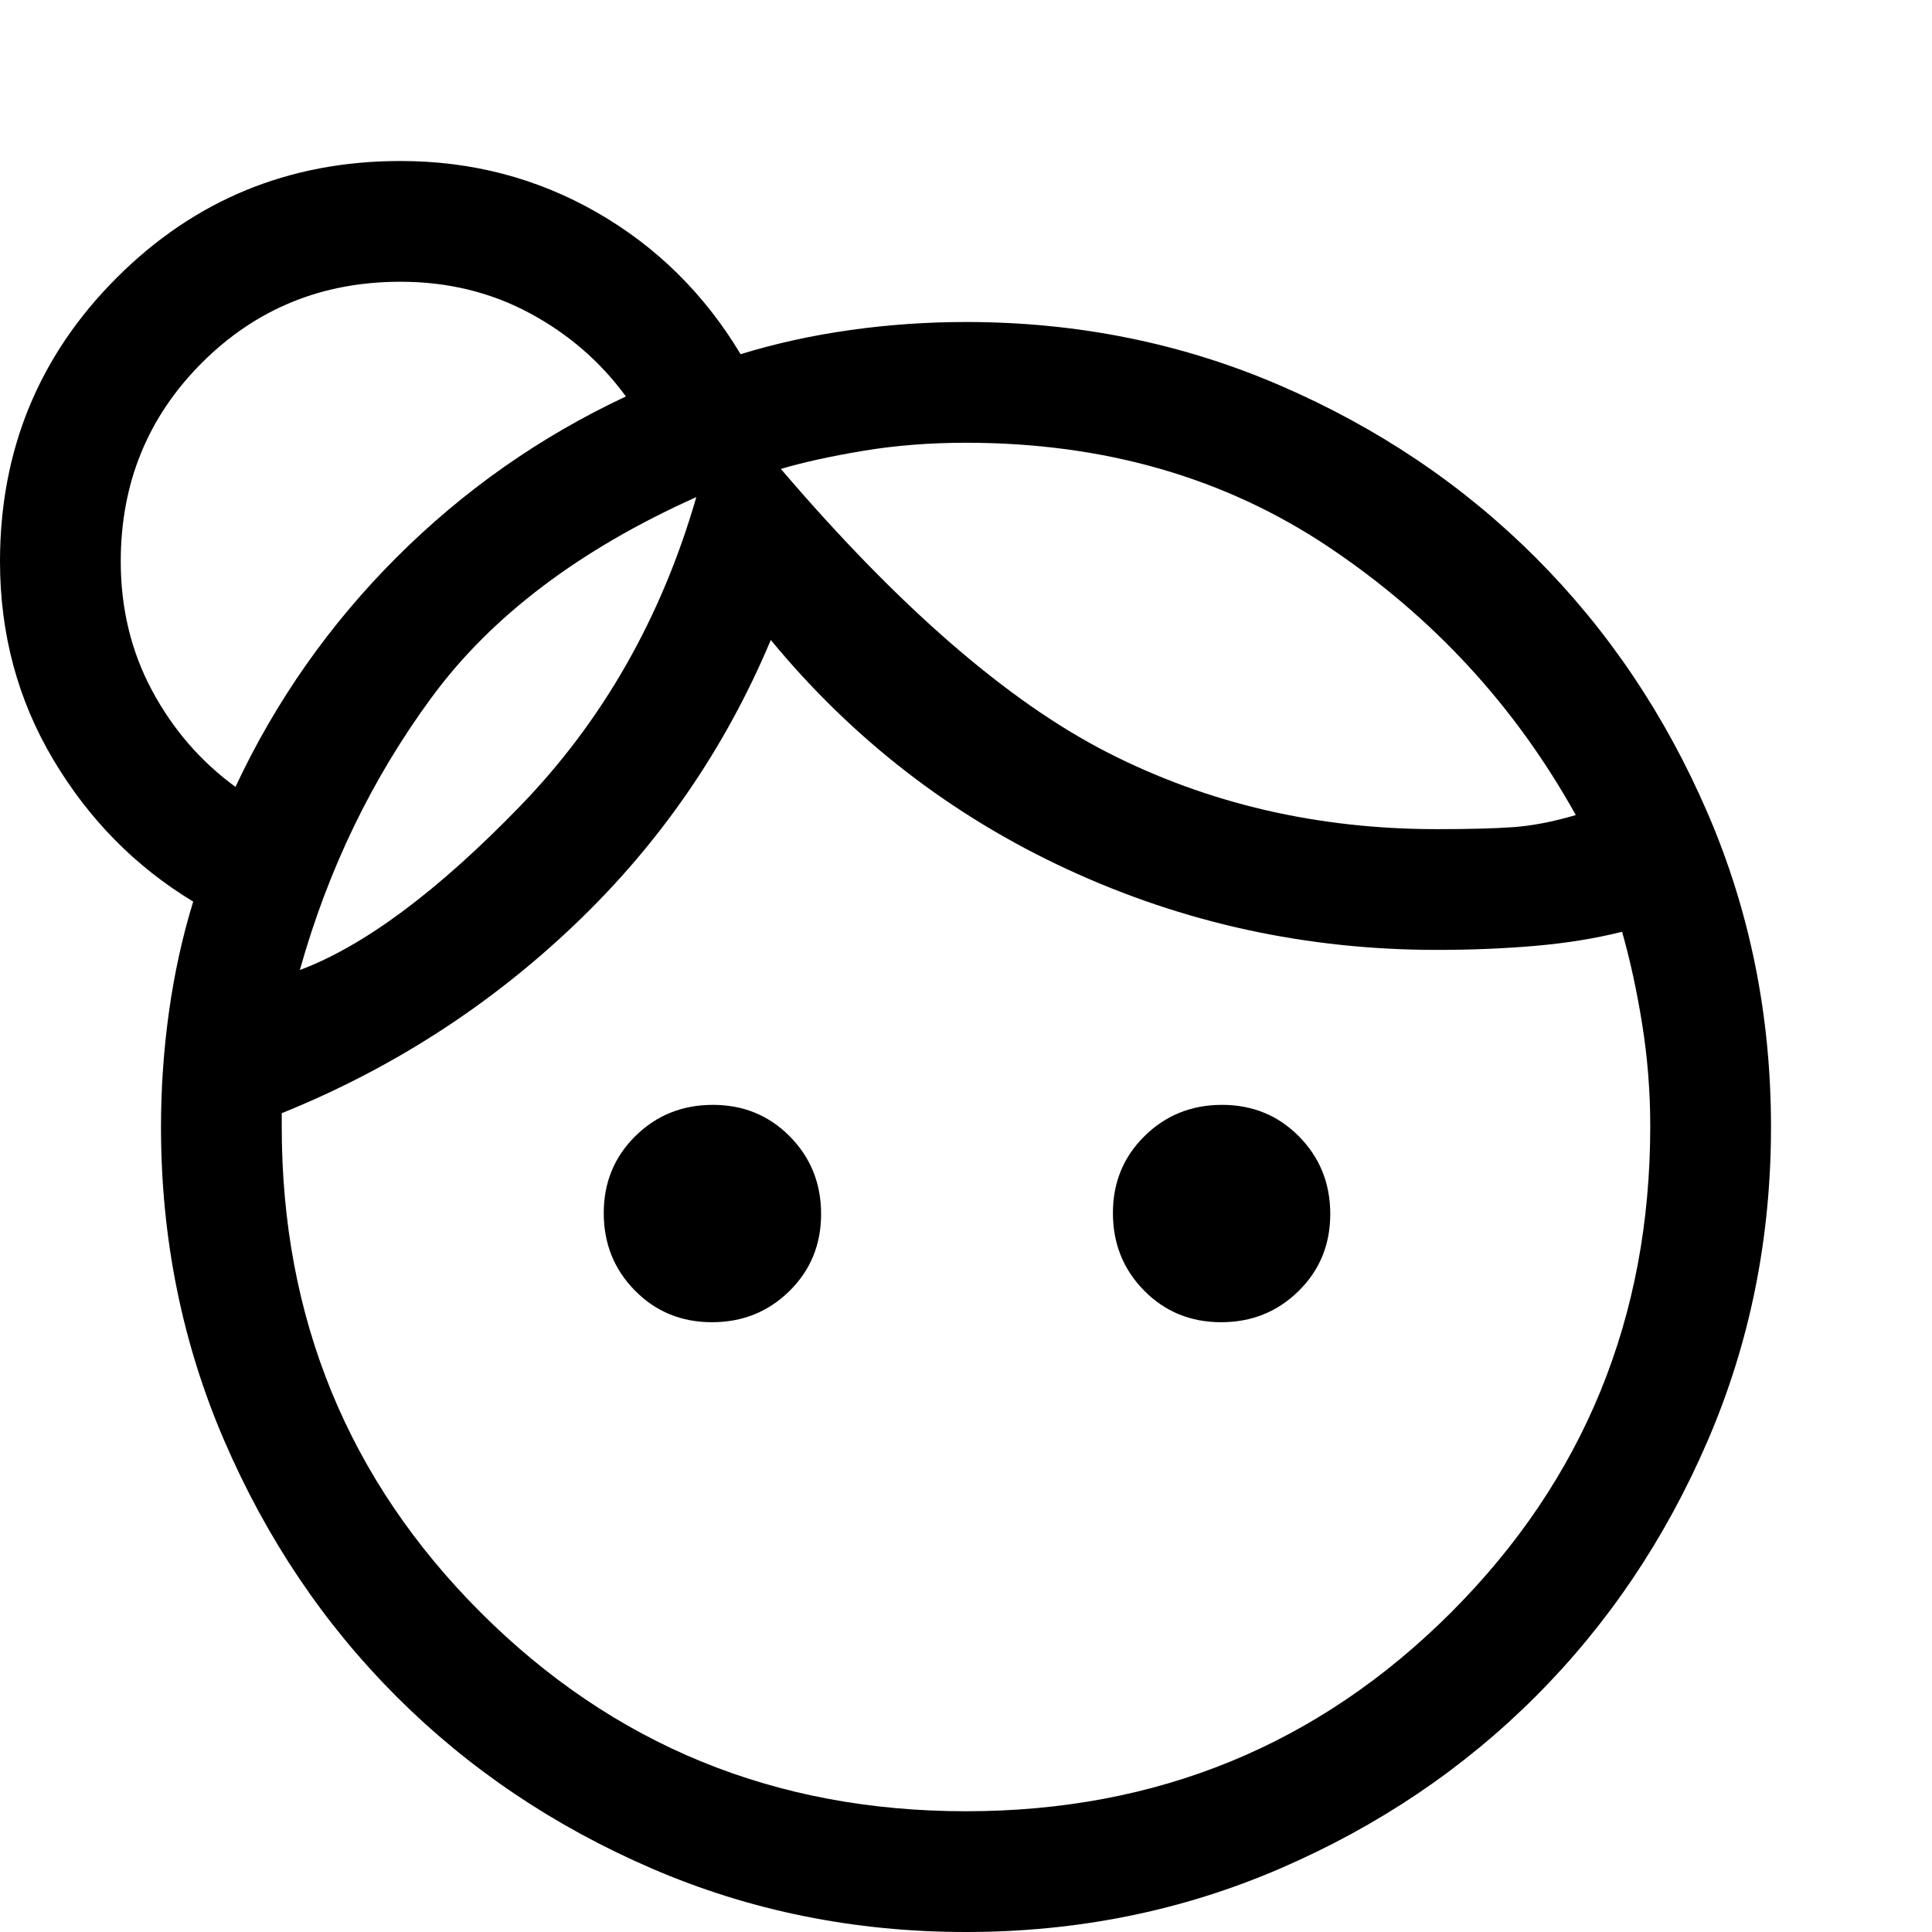 <svg xmlns="http://www.w3.org/2000/svg" width="48" height="48" viewBox="0 -960 960 960"><path d="M353.775-303Q331-303 315.5-318.725q-15.5-15.726-15.5-38.5Q300-380 315.725-395.5q15.726-15.5 38.5-15.5Q377-411 392.5-395.275q15.5 15.726 15.5 38.5Q408-334 392.275-318.5q-15.726 15.5-38.5 15.5Zm253 0Q584-303 568.5-318.725q-15.5-15.726-15.5-38.5Q553-380 568.725-395.5q15.726-15.5 38.5-15.5Q630-411 645.5-395.275q15.5 15.726 15.5 38.5Q661-334 645.275-318.5q-15.726 15.5-38.5 15.5ZM480-60q142.375 0 241.188-98.948Q820-257.895 820-400.465 820-426 816-451q-4-25-10-46-20 5-43.262 7-23.261 2-48.738 2-97.115 0-183.557-40Q444-568 383-642q-34 81-97.5 141.5T140-406.857V-400q0 142.375 98.812 241.188Q337.625-60 480-60Zm-92-667q88 103 162.5 141T714-548q24 0 38-1t31-6q-45-81-122.5-133T480-740q-27 0-51 4t-41 9ZM149-478q48-18 109.5-81.5T346-713q-87 39-131.5 99.5T149-478Zm239-249Zm-42 14ZM117-569q30-64 80-114t114-80q-19-26-47.987-41.5Q234.026-820 199-820q-58.403 0-98.702 40.298Q60-739.403 60-681q0 35.026 15.5 64.013Q91-588 117-569ZM480 0q-83 0-156-31.5T197-117q-54-54-85.5-127T80-400q0-29 4-57.5T96-512q-43-26-69.5-70.5T0-681q0-83 58-141t141-58q53 0 97.5 25.5T368-784q26-8 54.5-12t57.5-4q83 0 156 31.5T763-683q54 54 85.5 127T880-400q0 83-31.5 156T763-117q-54 54-127 85.5T480 0ZM197-683Z"/></svg>